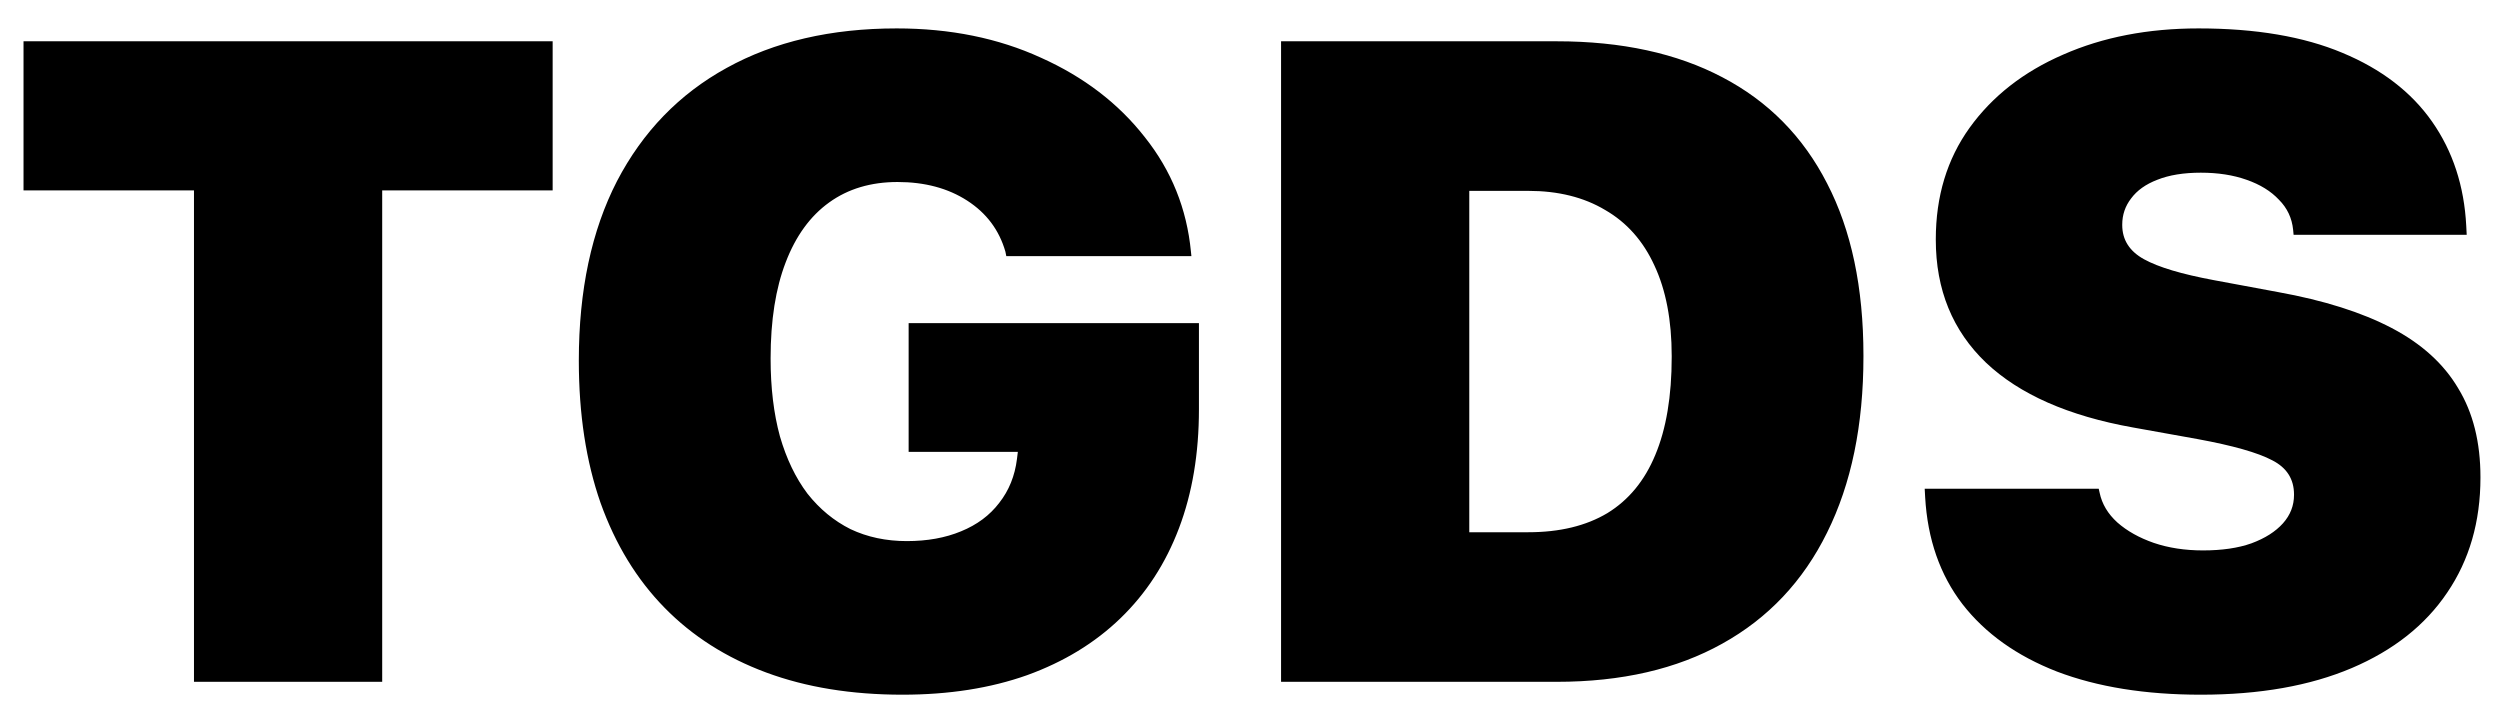 <svg width="66" height="19" viewBox="0 0 66 19" fill="none" xmlns="http://www.w3.org/2000/svg">
<path d="M5.121 18V5.027H0.621V1.09H14.59V5.027H10.09V18H5.121ZM23.824 18.34C22.48 18.34 21.281 18.145 20.227 17.754C19.172 17.363 18.277 16.793 17.543 16.043C16.809 15.293 16.246 14.371 15.855 13.277C15.473 12.184 15.281 10.934 15.281 9.527V9.516C15.281 7.664 15.617 6.086 16.289 4.781C16.969 3.477 17.934 2.48 19.184 1.793C20.441 1.098 21.938 0.75 23.672 0.75C25.086 0.75 26.355 1.008 27.48 1.523C28.613 2.031 29.527 2.73 30.223 3.621C30.926 4.504 31.332 5.512 31.441 6.645L31.453 6.762H26.566L26.543 6.645C26.379 6.074 26.043 5.625 25.535 5.297C25.027 4.969 24.414 4.805 23.695 4.805C22.992 4.805 22.391 4.984 21.891 5.344C21.391 5.703 21.008 6.23 20.742 6.926C20.477 7.613 20.344 8.457 20.344 9.457V9.469C20.344 10.234 20.426 10.918 20.59 11.52C20.762 12.113 21.004 12.617 21.316 13.031C21.637 13.438 22.016 13.75 22.453 13.969C22.898 14.18 23.395 14.285 23.941 14.285C24.48 14.285 24.957 14.199 25.371 14.027C25.793 13.855 26.129 13.605 26.379 13.277C26.637 12.949 26.793 12.562 26.848 12.117L26.871 11.93H23.988V8.531H31.652V10.805C31.652 11.969 31.477 13.016 31.125 13.945C30.773 14.875 30.258 15.668 29.578 16.324C28.906 16.973 28.086 17.473 27.117 17.824C26.148 18.168 25.051 18.34 23.824 18.34ZM33.82 18V1.09H41.098C42.809 1.09 44.266 1.406 45.469 2.039C46.68 2.672 47.602 3.605 48.234 4.84C48.875 6.074 49.195 7.59 49.195 9.387V9.41C49.195 11.223 48.875 12.773 48.234 14.062C47.602 15.344 46.68 16.32 45.469 16.992C44.266 17.664 42.809 18 41.098 18H33.82ZM38.789 14.051H40.348C41.176 14.051 41.871 13.883 42.434 13.547C42.996 13.203 43.418 12.691 43.699 12.012C43.988 11.324 44.133 10.461 44.133 9.422V9.398C44.133 8.453 43.98 7.656 43.676 7.008C43.379 6.359 42.945 5.871 42.375 5.543C41.812 5.207 41.137 5.039 40.348 5.039H38.789V14.051ZM58.102 18.34C56.641 18.34 55.375 18.137 54.305 17.73C53.242 17.316 52.41 16.723 51.809 15.949C51.215 15.176 50.887 14.234 50.824 13.125L50.812 12.902H55.406L55.43 13.008C55.492 13.305 55.648 13.566 55.898 13.793C56.156 14.02 56.477 14.199 56.859 14.332C57.25 14.465 57.684 14.531 58.16 14.531C58.66 14.531 59.086 14.469 59.438 14.344C59.797 14.211 60.074 14.035 60.27 13.816C60.465 13.598 60.562 13.348 60.562 13.066V13.055C60.562 12.648 60.371 12.348 59.988 12.152C59.605 11.949 58.945 11.762 58.008 11.59L56.309 11.285C54.605 10.98 53.312 10.41 52.43 9.574C51.547 8.73 51.105 7.648 51.105 6.328V6.316C51.105 5.184 51.402 4.203 51.996 3.375C52.598 2.539 53.422 1.895 54.469 1.441C55.516 0.98 56.707 0.75 58.043 0.75C59.551 0.75 60.816 0.965 61.84 1.395C62.871 1.824 63.66 2.43 64.207 3.211C64.754 3.992 65.055 4.91 65.109 5.965L65.121 6.199H60.551L60.539 6.07C60.508 5.758 60.383 5.492 60.164 5.273C59.953 5.047 59.668 4.871 59.309 4.746C58.957 4.621 58.555 4.559 58.102 4.559C57.648 4.559 57.266 4.621 56.953 4.746C56.648 4.863 56.418 5.027 56.262 5.238C56.105 5.441 56.027 5.672 56.027 5.93V5.941C56.027 6.332 56.219 6.633 56.602 6.844C56.984 7.055 57.598 7.238 58.441 7.395L60.141 7.711C61.352 7.93 62.352 8.246 63.141 8.66C63.93 9.074 64.516 9.605 64.898 10.254C65.289 10.895 65.484 11.676 65.484 12.598V12.609C65.484 13.773 65.191 14.785 64.606 15.645C64.027 16.504 63.188 17.168 62.086 17.637C60.984 18.105 59.656 18.34 58.102 18.34Z" fill="black"/>
</svg>
